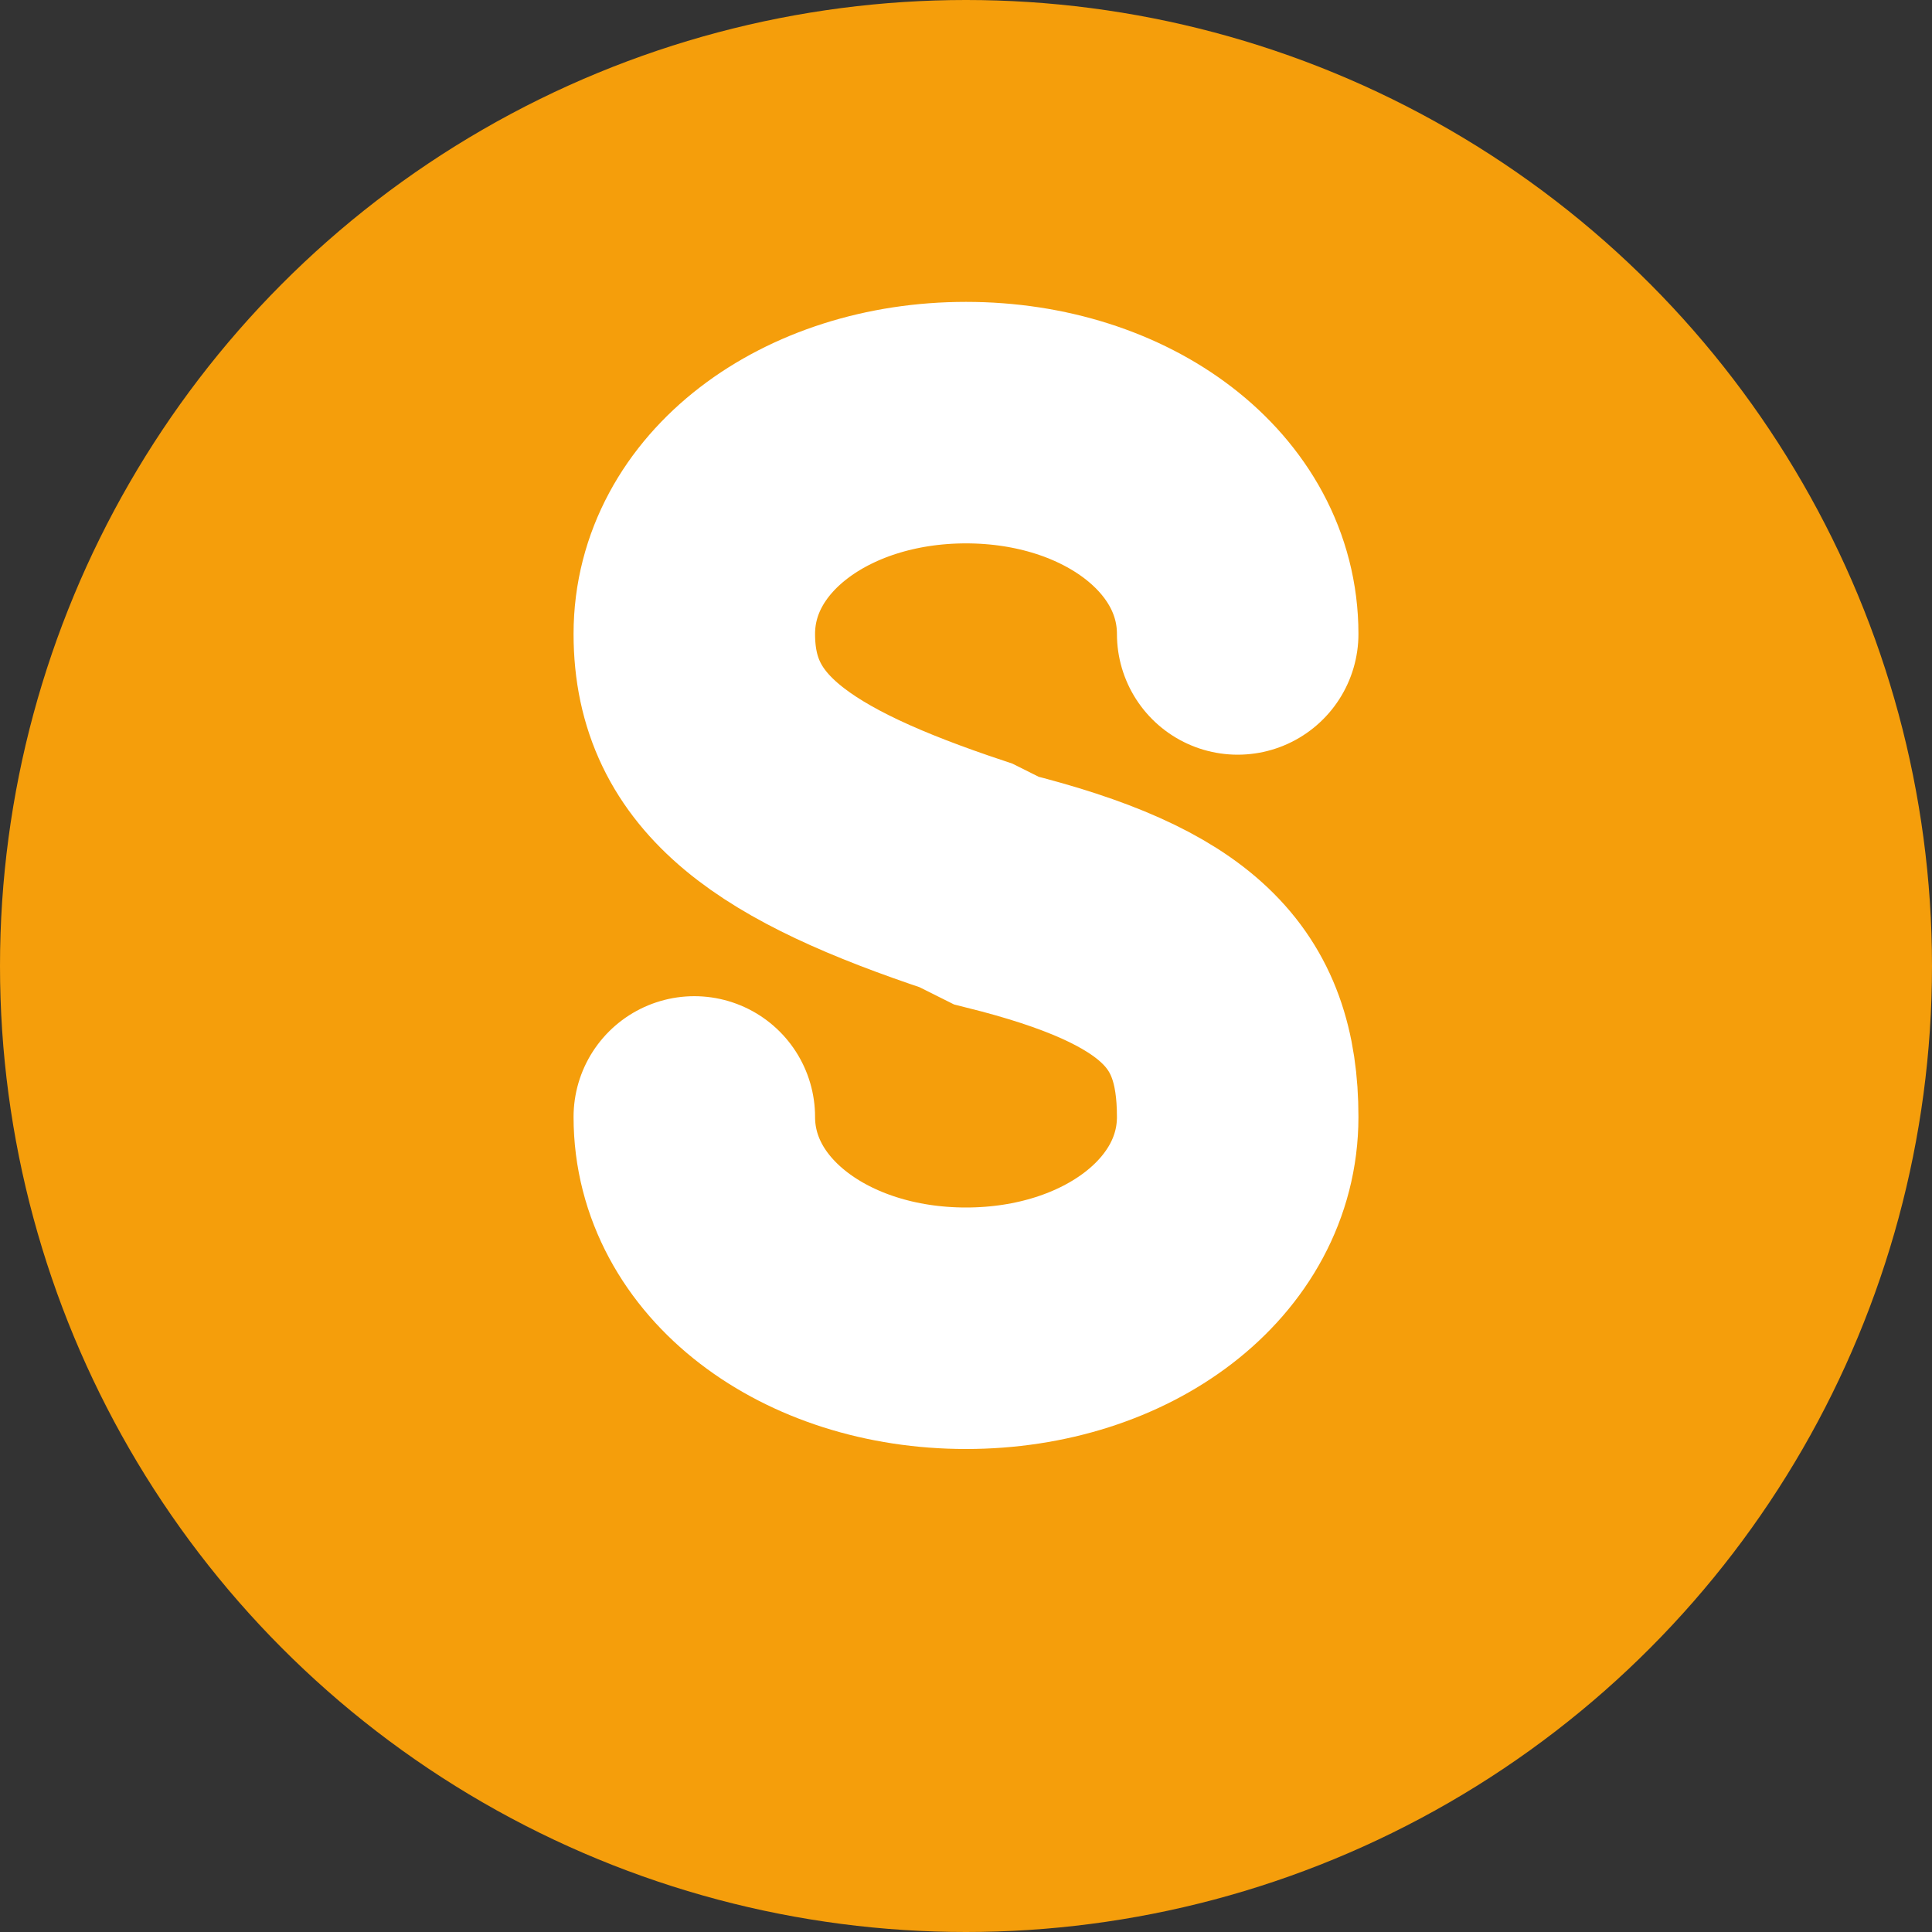 <?xml version="1.0" encoding="UTF-8" standalone="no"?>
<svg width="32" height="32" viewBox="0 0 32 32" fill="none" xmlns="http://www.w3.org/2000/svg">
  <rect x="0" y="0" width="32" height="32" fill="#333333" stroke="none"/>
  <circle cx="16" cy="16" r="16" fill="#F59E0B"/>
  <path d="M20.5 10.5C20.5 8.5 18.5 7 16 7C13.5 7 11.5 8.5 11.5 10.5C11.5 12.5 13 13.5 16 14.5L16.5 14.75C19.5 15.5 20.5 16.5 20.5 18.5C20.5 20.5 18.5 22 16 22C13.5 22 11.5 20.5 11.5 18.5" stroke="white" stroke-width="4" stroke-linecap="round"/>
</svg>
